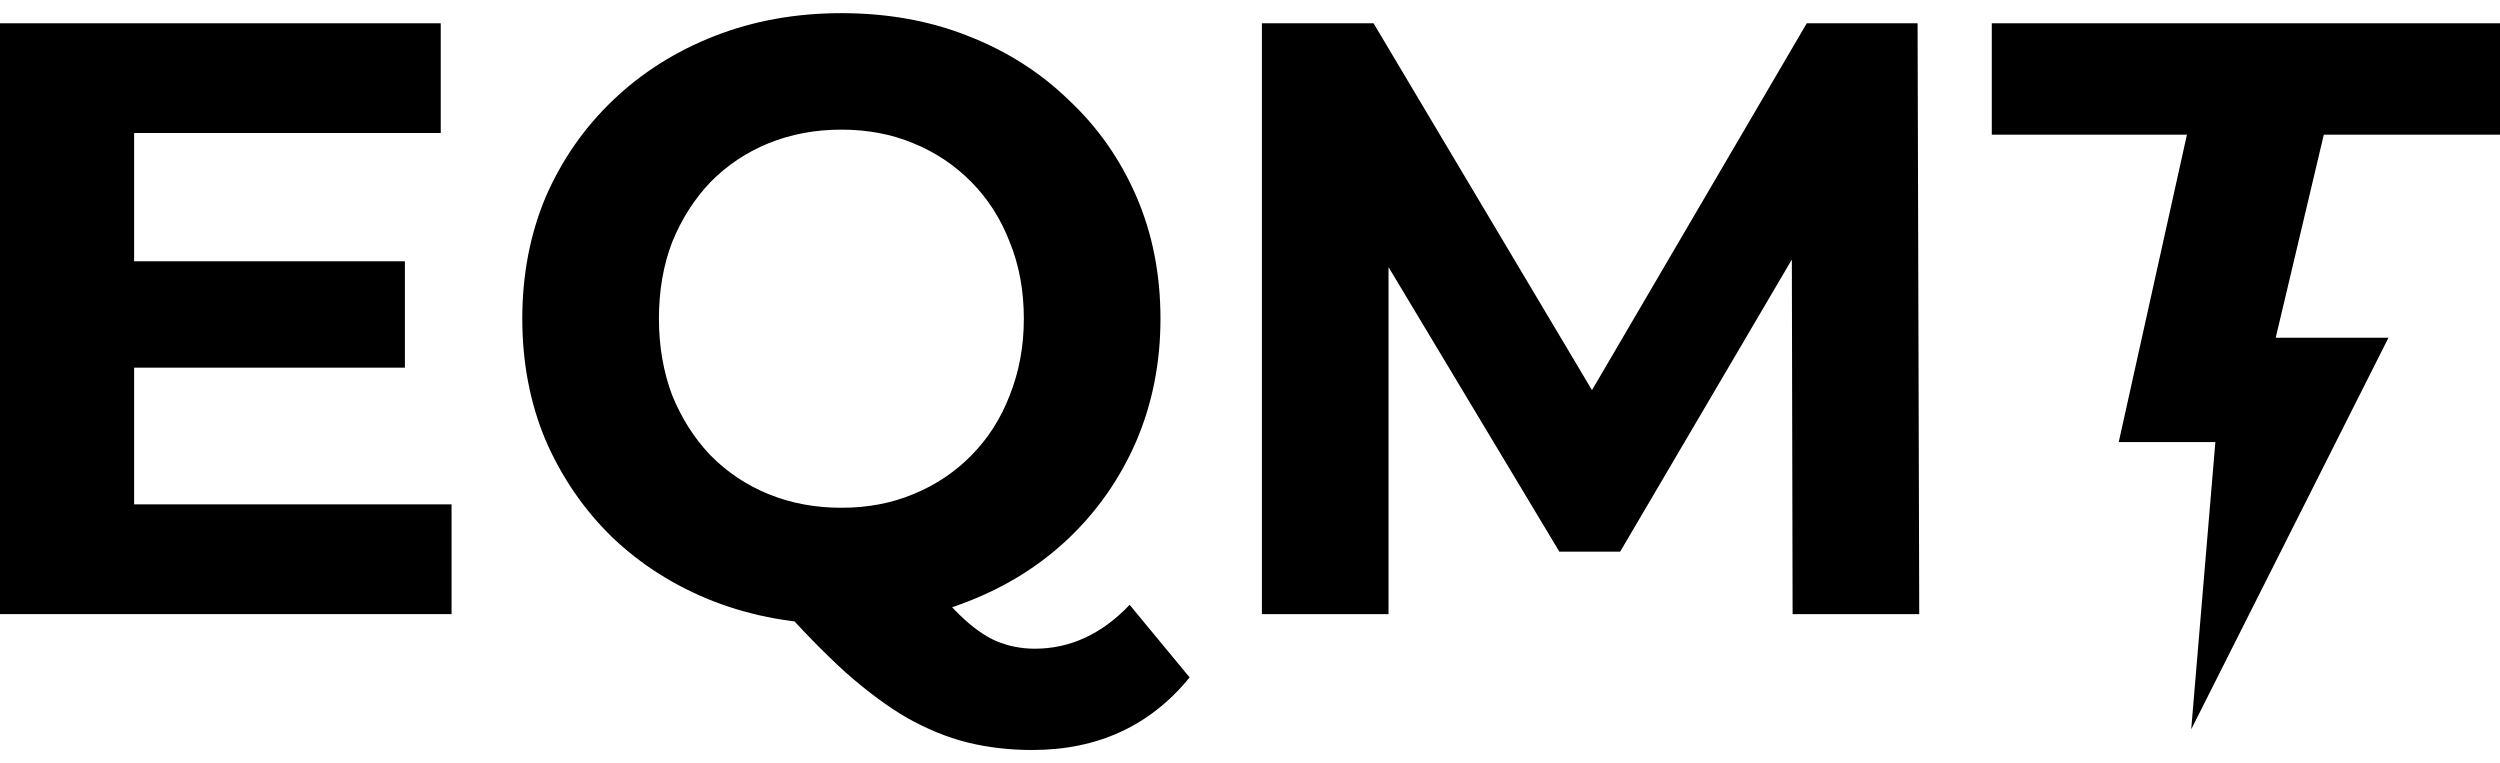 <svg width="95" height="29" viewBox="0 0 95 29" fill="none" xmlns="http://www.w3.org/2000/svg">
<path d="M75.688 5.118H95V0.885H75.688V5.118Z" fill="black"/>
<path d="M47.952 23.336V0.885H52.195L61.629 16.729H59.381L68.657 0.885H72.868L72.931 23.336H68.119L68.087 8.358H68.974L61.566 20.963H59.255L51.688 8.358H52.764V23.336H47.952Z" fill="black"/>
<path d="M31.972 23.721C30.242 23.721 28.627 23.432 27.128 22.855C25.651 22.278 24.364 21.465 23.266 20.418C22.19 19.37 21.346 18.14 20.733 16.729C20.142 15.318 19.847 13.778 19.847 12.111C19.847 10.443 20.142 8.903 20.733 7.492C21.346 6.081 22.2 4.851 23.298 3.804C24.395 2.756 25.683 1.943 27.16 1.366C28.638 0.789 30.242 0.5 31.972 0.5C33.724 0.5 35.328 0.789 36.785 1.366C38.262 1.943 39.539 2.756 40.615 3.804C41.713 4.83 42.568 6.049 43.18 7.46C43.792 8.871 44.098 10.421 44.098 12.111C44.098 13.778 43.792 15.329 43.18 16.761C42.568 18.172 41.713 19.402 40.615 20.45C39.539 21.476 38.262 22.278 36.785 22.855C35.328 23.432 33.724 23.721 31.972 23.721ZM39.222 28.5C38.357 28.5 37.534 28.404 36.753 28.211C35.993 28.019 35.233 27.709 34.473 27.281C33.735 26.854 32.954 26.276 32.131 25.549C31.329 24.822 30.453 23.924 29.503 22.855L34.885 21.476C35.455 22.267 35.983 22.898 36.468 23.368C36.953 23.839 37.418 24.17 37.861 24.363C38.325 24.555 38.811 24.651 39.317 24.651C40.668 24.651 41.871 24.095 42.926 22.983L45.206 25.742C43.707 27.581 41.713 28.5 39.222 28.5ZM31.972 19.295C32.964 19.295 33.872 19.124 34.695 18.782C35.539 18.44 36.278 17.948 36.911 17.306C37.544 16.665 38.03 15.906 38.367 15.029C38.726 14.131 38.906 13.158 38.906 12.111C38.906 11.041 38.726 10.069 38.367 9.192C38.03 8.315 37.544 7.556 36.911 6.915C36.278 6.273 35.539 5.781 34.695 5.439C33.872 5.097 32.964 4.926 31.972 4.926C30.98 4.926 30.062 5.097 29.218 5.439C28.374 5.781 27.635 6.273 27.002 6.915C26.39 7.556 25.904 8.315 25.546 9.192C25.208 10.069 25.039 11.041 25.039 12.111C25.039 13.158 25.208 14.131 25.546 15.029C25.904 15.906 26.39 16.665 27.002 17.306C27.635 17.948 28.374 18.44 29.218 18.782C30.062 19.124 30.98 19.295 31.972 19.295Z" fill="black"/>
<path d="M4.717 9.929H15.386V13.971H4.717V9.929ZM5.097 19.166H17.159V23.336H0V0.885H16.748V5.054H5.097V19.166Z" fill="black"/>
<path d="M80.512 16.798L83.111 5.084L88.313 5.084L86.477 12.834H90.761L83.266 27.714L84.184 16.798H80.512Z" fill="black"/>
</svg>
